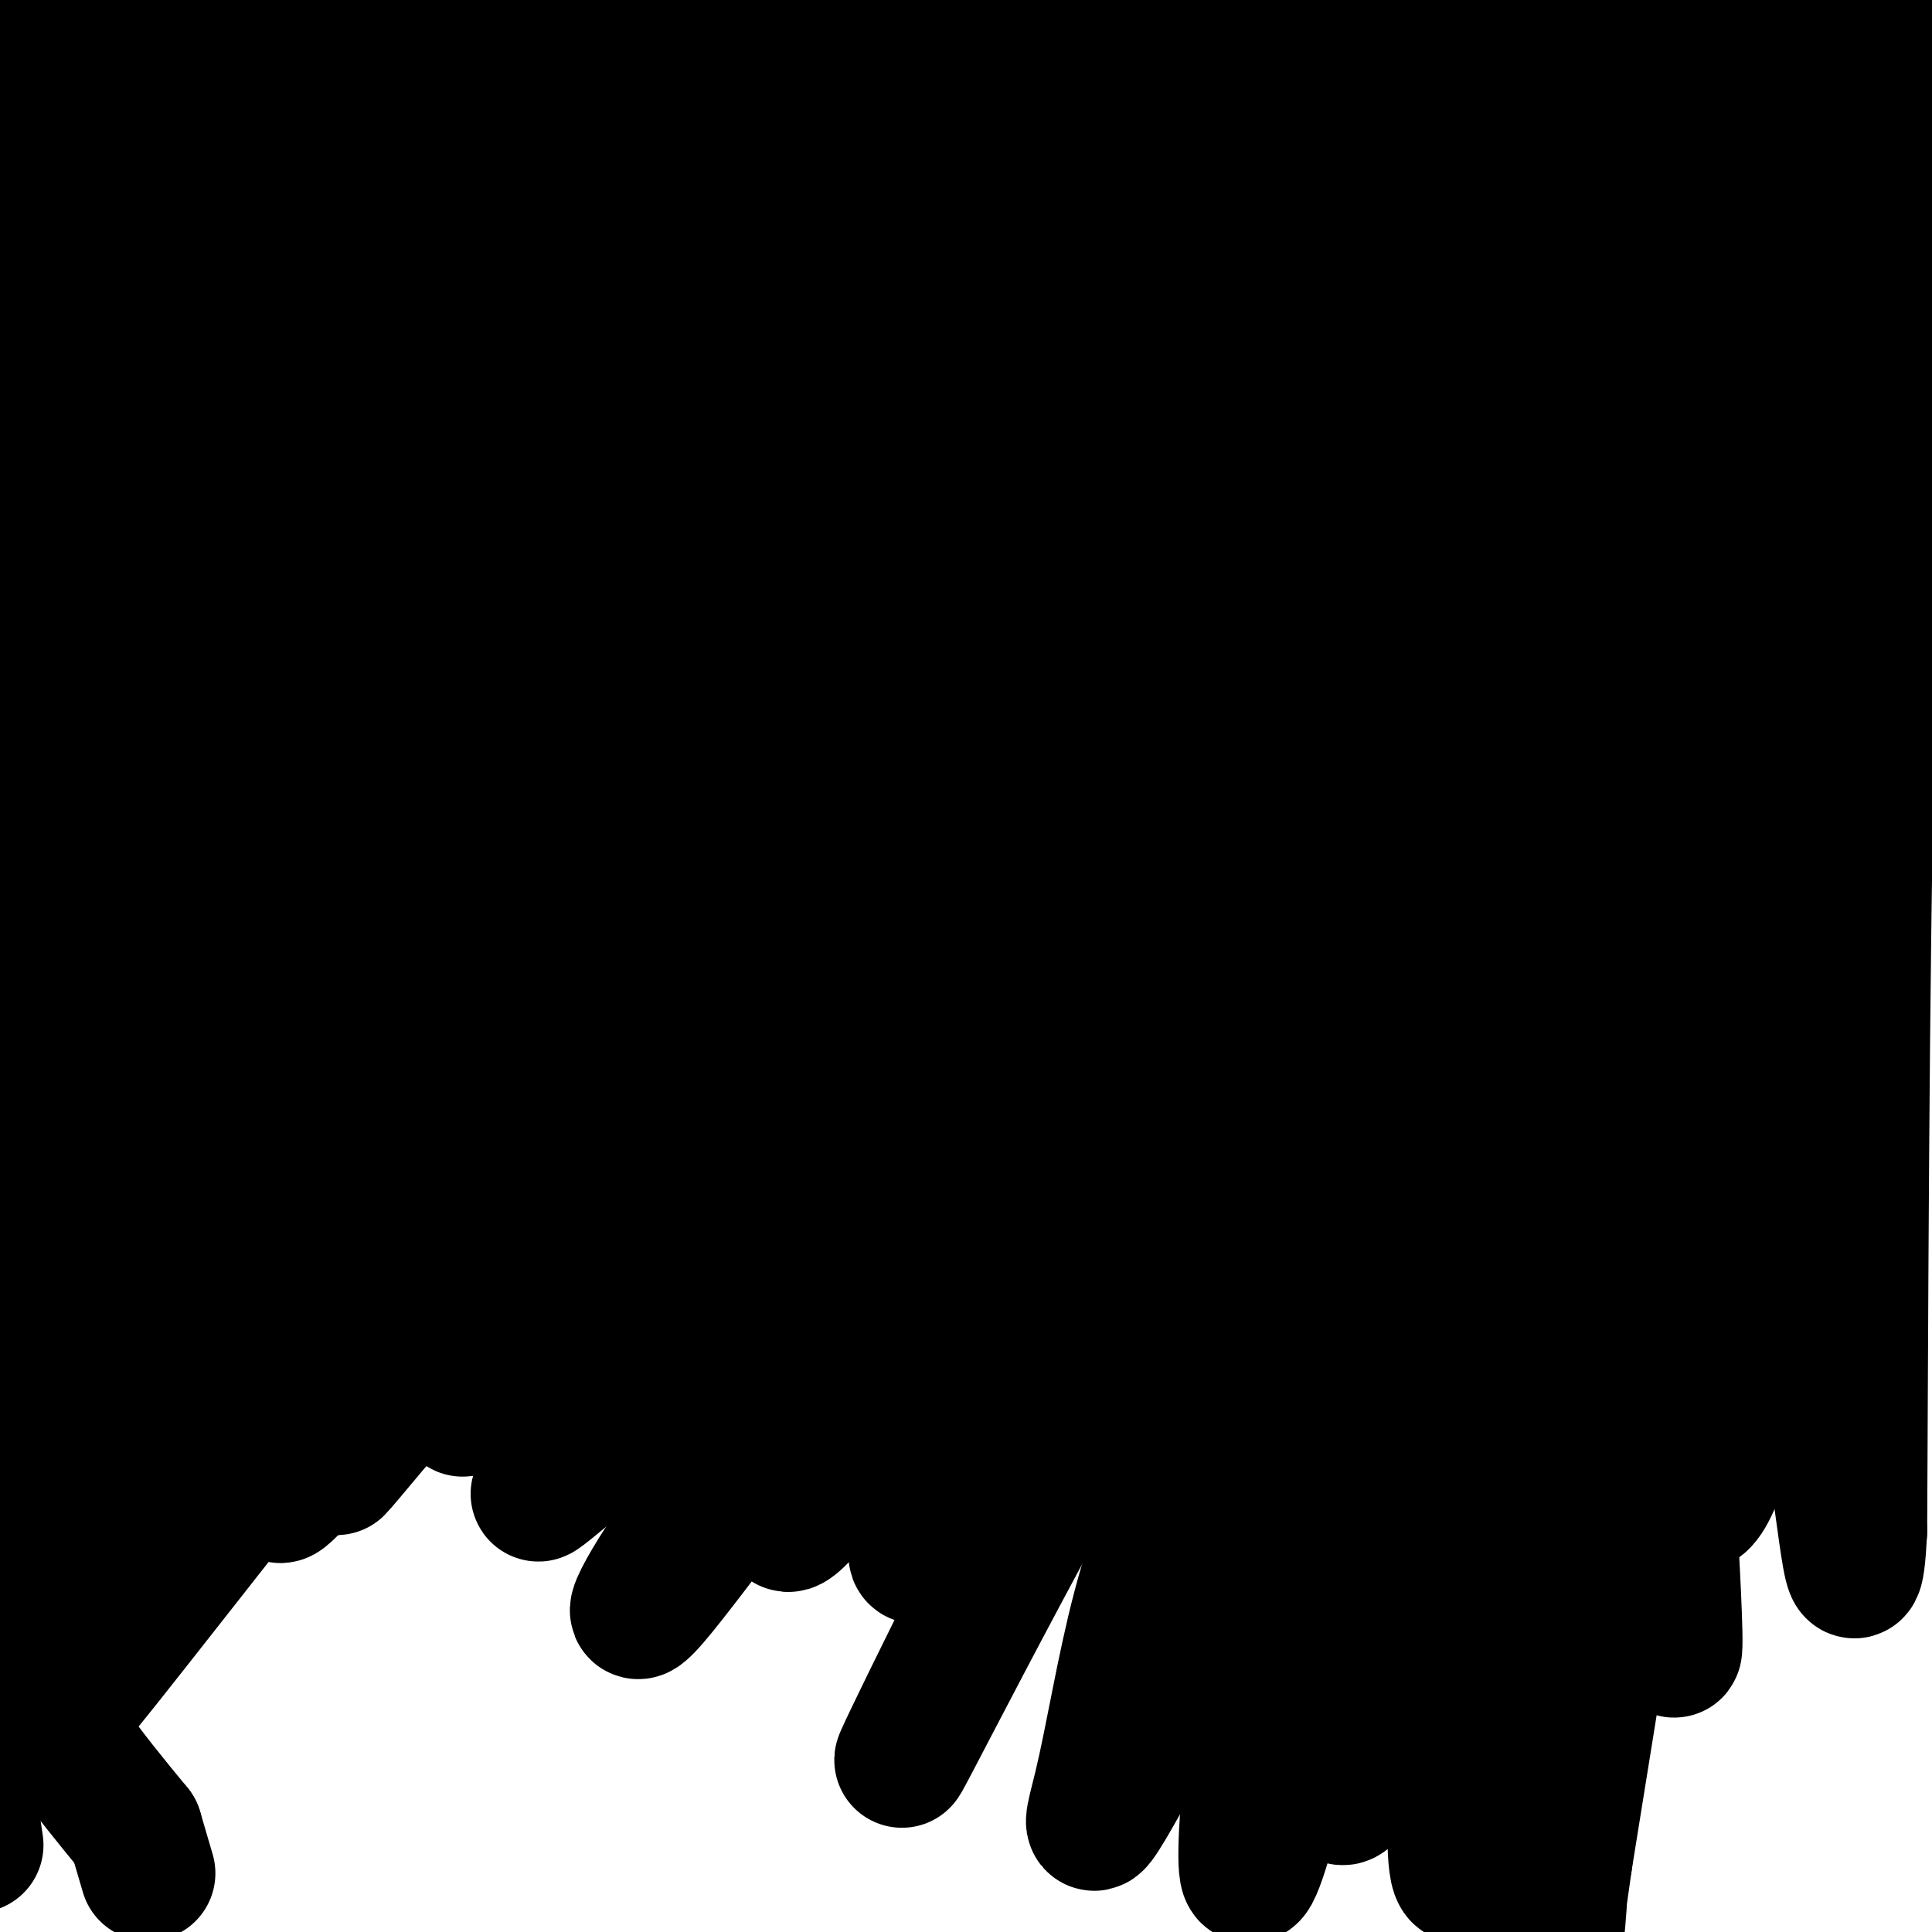 <svg viewBox='0 0 400 400' version='1.1' xmlns='http://www.w3.org/2000/svg' xmlns:xlink='http://www.w3.org/1999/xlink'><g fill='none' stroke='#000000' stroke-width='28' stroke-linecap='round' stroke-linejoin='round'><path d='M1,12c27.636,-5.129 55.273,-10.258 78,-12c22.727,-1.742 40.545,-0.096 52,0c11.455,0.096 16.545,-1.359 65,6c48.455,7.359 140.273,23.531 167,27c26.727,3.469 -11.636,-5.766 -50,-15'/><path d='M313,18c-21.678,-6.257 -50.872,-14.399 -77,-20c-26.128,-5.601 -49.188,-8.662 -84,-8c-34.812,0.662 -81.375,5.046 -103,8c-21.625,2.954 -18.313,4.477 -15,6'/><path d='M-4,39c11.684,-8.586 23.367,-17.173 40,-25c16.633,-7.827 38.214,-14.896 56,-20c17.786,-5.104 31.775,-8.245 52,-10c20.225,-1.755 46.685,-2.125 62,-2c15.315,0.125 19.485,0.743 50,5c30.515,4.257 87.375,12.151 120,18c32.625,5.849 41.014,9.652 30,9c-11.014,-0.652 -41.433,-5.758 -64,-8c-22.567,-2.242 -37.284,-1.621 -52,-1'/><path d='M290,5c-50.999,0.507 -152.497,2.274 -181,0c-28.503,-2.274 15.989,-8.589 64,-12c48.011,-3.411 99.541,-3.918 128,-3c28.459,0.918 33.845,3.262 49,11c15.155,7.738 40.077,20.869 65,34'/><path d='M415,35c1.868,3.803 -25.961,-3.691 -62,-7c-36.039,-3.309 -80.289,-2.433 -117,0c-36.711,2.433 -65.884,6.424 -101,12c-35.116,5.576 -76.176,12.736 -96,17c-19.824,4.264 -18.412,5.632 -17,7'/><path d='M-5,86c20.211,-14.600 40.422,-29.200 59,-38c18.578,-8.800 35.522,-11.800 62,-18c26.478,-6.200 62.490,-15.600 92,-18c29.510,-2.400 52.517,2.202 70,6c17.483,3.798 29.442,6.794 40,11c10.558,4.206 19.717,9.622 27,13c7.283,3.378 12.692,4.717 -23,2c-35.692,-2.717 -112.483,-9.491 -156,-12c-43.517,-2.509 -53.758,-0.755 -64,1'/><path d='M102,33c-22.833,1.000 -47.917,3.000 -73,5'/><path d='M-5,55c23.123,-11.489 46.246,-22.978 64,-30c17.754,-7.022 30.138,-9.578 47,-14c16.862,-4.422 38.201,-10.712 61,-12c22.799,-1.288 47.057,2.426 62,6c14.943,3.574 20.572,7.010 46,13c25.428,5.990 70.654,14.536 47,19c-23.654,4.464 -116.187,4.847 -168,8c-51.813,3.153 -62.907,9.077 -74,15'/><path d='M80,60c-18.714,3.174 -28.499,3.610 -43,6c-14.501,2.390 -33.716,6.735 -36,13c-2.284,6.265 12.364,14.449 20,24c7.636,9.551 8.259,20.468 10,28c1.741,7.532 4.601,11.679 6,33c1.399,21.321 1.338,59.817 1,77c-0.338,17.183 -0.954,13.052 -2,11c-1.046,-2.052 -2.523,-2.026 -4,-2'/><path d='M32,250c-2.319,-4.638 -6.116,-15.233 -11,-55c-4.884,-39.767 -10.853,-108.707 -12,-134c-1.147,-25.293 2.530,-6.941 3,32c0.470,38.941 -2.265,98.470 -5,158'/><path d='M7,251c-0.567,34.438 0.514,41.534 0,9c-0.514,-32.534 -2.624,-104.698 -1,-141c1.624,-36.302 6.982,-36.741 11,-41c4.018,-4.259 6.697,-12.339 6,4c-0.697,16.339 -4.771,57.097 -6,90c-1.229,32.903 0.385,57.952 2,83'/><path d='M19,255c3.336,19.522 10.678,26.828 12,42c1.322,15.172 -3.374,38.210 3,-2c6.374,-40.210 23.818,-143.667 35,-196c11.182,-52.333 16.100,-53.543 14,-48c-2.100,5.543 -11.219,17.838 -22,38c-10.781,20.162 -23.223,48.189 -30,65c-6.777,16.811 -7.888,22.405 -9,28'/><path d='M22,182c-2.862,12.308 -5.517,29.078 -6,31c-0.483,1.922 1.205,-11.004 2,-19c0.795,-7.996 0.698,-11.061 15,-39c14.302,-27.939 43.004,-80.753 48,-97c4.996,-16.247 -13.716,4.072 -28,18c-14.284,13.928 -24.142,21.464 -34,29'/><path d='M19,105c-10.130,7.887 -18.454,13.105 -5,6c13.454,-7.105 48.686,-26.535 88,-41c39.314,-14.465 82.711,-23.967 100,-29c17.289,-5.033 8.469,-5.596 35,-5c26.531,0.596 88.412,2.353 84,5c-4.412,2.647 -75.118,6.185 -122,12c-46.882,5.815 -69.941,13.908 -93,22'/><path d='M106,75c-28.623,9.542 -53.679,22.397 -68,32c-14.321,9.603 -17.907,15.954 -26,22c-8.093,6.046 -20.691,11.787 10,-1c30.691,-12.787 104.673,-44.101 142,-58c37.327,-13.899 37.999,-10.382 46,-11c8.001,-0.618 23.330,-5.372 42,-9c18.670,-3.628 40.680,-6.131 68,-7c27.320,-0.869 59.948,-0.106 69,1c9.052,1.106 -5.474,2.553 -20,4'/><path d='M369,48c-23.858,3.347 -73.503,9.715 -110,17c-36.497,7.285 -59.845,15.488 -86,26c-26.155,10.512 -55.119,23.334 -80,36c-24.881,12.666 -45.681,25.178 -57,32c-11.319,6.822 -13.156,7.955 -18,15c-4.844,7.045 -12.693,20.004 -8,19c4.693,-1.004 21.928,-15.970 78,-44c56.072,-28.030 150.981,-69.123 192,-84c41.019,-14.877 28.148,-3.536 40,-1c11.852,2.536 48.426,-3.732 85,-10'/><path d='M405,54c8.363,-1.640 -13.228,-0.741 -41,4c-27.772,4.741 -61.724,13.325 -81,19c-19.276,5.675 -23.875,8.440 -38,15c-14.125,6.560 -37.774,16.915 -56,26c-18.226,9.085 -31.027,16.898 -65,38c-33.973,21.102 -89.116,55.491 -98,66c-8.884,10.509 28.493,-2.863 76,-24c47.507,-21.137 105.145,-50.039 138,-65c32.855,-14.961 40.928,-15.980 49,-17'/><path d='M289,116c33.354,-8.850 92.239,-22.475 107,-27c14.761,-4.525 -14.603,0.051 -42,6c-27.397,5.949 -52.828,13.271 -101,32c-48.172,18.729 -119.086,48.864 -190,79'/><path d='M63,206c-39.311,16.407 -42.587,17.926 -10,1c32.587,-16.926 101.039,-52.295 143,-72c41.961,-19.705 57.433,-23.746 68,-28c10.567,-4.254 16.230,-8.722 50,-15c33.770,-6.278 95.649,-14.365 97,-14c1.351,0.365 -57.824,9.183 -117,18'/><path d='M294,96c-29.341,5.870 -44.194,11.546 -77,25c-32.806,13.454 -83.567,34.688 -79,32c4.567,-2.688 64.461,-29.298 97,-44c32.539,-14.702 37.722,-17.497 66,-23c28.278,-5.503 79.651,-13.715 97,-19c17.349,-5.285 0.675,-7.642 -16,-10'/><path d='M382,57c-9.464,-3.155 -25.125,-6.042 -21,-14c4.125,-7.958 28.036,-20.988 34,-27c5.964,-6.012 -6.018,-5.006 -18,-4'/><path d='M377,12c-10.815,-1.339 -28.854,-2.688 -49,-4c-20.146,-1.312 -42.400,-2.589 -82,2c-39.600,4.589 -96.546,15.043 -139,19c-42.454,3.957 -70.415,1.416 -85,2c-14.585,0.584 -15.792,4.292 -17,8'/><path d='M5,39c-3.430,1.356 -3.505,0.744 -4,8c-0.495,7.256 -1.411,22.378 0,44c1.411,21.622 5.149,49.744 7,67c1.851,17.256 1.815,23.644 0,48c-1.815,24.356 -5.407,66.678 -9,109'/><path d='M-5,382c-2.000,-13.363 -4.000,-26.726 14,-79c18.000,-52.274 56.000,-143.458 78,-188c22.000,-44.542 28.000,-42.440 11,-6c-17.000,36.440 -57.000,107.220 -97,178'/><path d='M1,287c-11.667,45.000 7.667,68.500 27,92'/><path d='M28,379c4.500,15.333 2.250,7.667 0,0'/><path d='M104,206c2.226,-3.517 4.451,-7.034 3,-5c-1.451,2.034 -6.579,9.620 21,-7c27.579,-16.620 87.867,-57.444 115,-76c27.133,-18.556 21.113,-14.842 37,-19c15.887,-4.158 53.682,-16.188 67,-20c13.318,-3.812 2.159,0.594 -9,5'/><path d='M338,84c-8.178,4.548 -24.123,13.418 -52,31c-27.877,17.582 -67.687,43.875 -107,74c-39.313,30.125 -78.131,64.083 -110,98c-31.869,33.917 -56.791,67.793 -54,65c2.791,-2.793 33.294,-42.254 50,-63c16.706,-20.746 19.613,-22.778 40,-40c20.387,-17.222 58.253,-49.635 83,-69c24.747,-19.365 36.373,-25.683 48,-32'/><path d='M236,148c30.828,-15.697 83.897,-38.941 102,-50c18.103,-11.059 1.239,-9.934 -45,12c-46.239,21.934 -121.854,64.676 -158,86c-36.146,21.324 -32.823,21.231 -42,30c-9.177,8.769 -30.855,26.399 -47,45c-16.145,18.601 -26.756,38.172 -32,49c-5.244,10.828 -5.122,12.914 -5,15'/><path d='M2,346c0.321,4.163 0.641,8.326 11,-5c10.359,-13.326 30.756,-44.141 48,-68c17.244,-23.859 31.335,-40.763 68,-75c36.665,-34.237 95.905,-85.807 109,-102c13.095,-16.193 -19.954,2.989 -55,26c-35.046,23.011 -72.089,49.849 -88,61c-15.911,11.151 -10.689,6.615 -16,17c-5.311,10.385 -21.156,35.693 -37,61'/><path d='M42,261c-6.654,14.576 -4.787,20.516 -3,30c1.787,9.484 3.496,22.513 6,18c2.504,-4.513 5.803,-26.569 14,-47c8.197,-20.431 21.293,-39.237 50,-65c28.707,-25.763 73.024,-58.483 94,-74c20.976,-15.517 18.609,-13.832 32,-19c13.391,-5.168 42.540,-17.191 53,-21c10.460,-3.809 2.230,0.595 -6,5'/><path d='M282,88c-20.501,15.345 -68.753,51.207 -116,99c-47.247,47.793 -93.489,107.516 -105,120c-11.511,12.484 11.708,-22.272 33,-49c21.292,-26.728 40.655,-45.427 55,-59c14.345,-13.573 23.670,-22.021 40,-34c16.330,-11.979 39.665,-27.490 63,-43'/><path d='M252,122c24.833,-14.479 55.417,-29.178 62,-34c6.583,-4.822 -10.833,0.233 -41,21c-30.167,20.767 -73.083,57.245 -98,79c-24.917,21.755 -31.833,28.787 -45,44c-13.167,15.213 -32.583,38.606 -52,62'/><path d='M78,294c-10.332,12.337 -10.163,12.181 -5,5c5.163,-7.181 15.320,-21.385 38,-44c22.680,-22.615 57.883,-53.639 79,-71c21.117,-17.361 28.147,-21.059 48,-32c19.853,-10.941 52.529,-29.126 63,-35c10.471,-5.874 -1.265,0.563 -13,7'/><path d='M288,124c-8.117,4.790 -21.910,13.266 -37,22c-15.090,8.734 -31.477,17.727 -68,50c-36.523,32.273 -93.181,87.826 -94,89c-0.819,1.174 54.203,-52.030 80,-77c25.797,-24.970 22.371,-21.706 37,-30c14.629,-8.294 47.315,-28.147 80,-48'/><path d='M286,130c29.246,-15.615 62.362,-30.651 55,-26c-7.362,4.651 -55.200,28.989 -83,44c-27.800,15.011 -35.562,20.695 -68,51c-32.438,30.305 -89.554,85.230 -94,92c-4.446,6.770 43.777,-34.615 92,-76'/><path d='M188,215c37.601,-29.728 85.604,-66.050 112,-85c26.396,-18.950 31.184,-20.530 45,-27c13.816,-6.470 36.661,-17.830 19,-6c-17.661,11.830 -75.827,46.851 -106,66c-30.173,19.149 -32.354,22.425 -46,35c-13.646,12.575 -38.756,34.450 -57,53c-18.244,18.550 -29.622,33.775 -41,49'/><path d='M114,300c-4.837,7.457 3.572,1.601 2,4c-1.572,2.399 -13.124,13.053 8,-5c21.124,-18.053 74.926,-64.813 106,-90c31.074,-25.188 39.422,-28.803 65,-43c25.578,-14.197 68.386,-38.976 65,-35c-3.386,3.976 -52.968,36.707 -88,63c-35.032,26.293 -55.516,46.146 -76,66'/><path d='M196,260c-21.491,19.400 -37.218,34.900 -49,50c-11.782,15.100 -19.617,29.801 -12,21c7.617,-8.801 30.687,-41.104 53,-68c22.313,-26.896 43.867,-48.384 69,-72c25.133,-23.616 53.843,-49.358 72,-63c18.157,-13.642 25.759,-15.183 28,-16c2.241,-0.817 -0.880,-0.908 -4,-1'/><path d='M353,111c-6.289,3.082 -20.010,11.288 -39,25c-18.990,13.712 -43.248,32.929 -63,52c-19.752,19.071 -34.997,37.994 -55,69c-20.003,31.006 -44.764,74.094 -27,53c17.764,-21.094 78.052,-106.372 107,-145c28.948,-38.628 26.557,-30.608 31,-31c4.443,-0.392 15.722,-9.196 27,-18'/><path d='M334,116c10.121,-7.214 21.922,-16.248 12,-7c-9.922,9.248 -41.568,36.779 -67,66c-25.432,29.221 -44.652,60.131 -57,82c-12.348,21.869 -17.824,34.695 -24,47c-6.176,12.305 -13.050,24.087 -4,15c9.050,-9.087 34.025,-39.044 59,-69'/><path d='M253,250c31.689,-36.314 81.411,-92.600 97,-112c15.589,-19.400 -2.957,-1.915 -14,9c-11.043,10.915 -14.584,15.262 -20,25c-5.416,9.738 -12.708,24.869 -20,40'/><path d='M296,212c-8.230,24.128 -18.804,64.447 -16,64c2.804,-0.447 18.986,-41.659 38,-82c19.014,-40.341 40.861,-79.812 49,-92c8.139,-12.188 2.569,2.906 -3,18'/><path d='M364,120c-6.139,29.155 -19.986,93.041 -26,115c-6.014,21.959 -4.196,1.989 -1,17c3.196,15.011 7.770,65.003 15,59c7.230,-6.003 17.115,-68.002 27,-130'/><path d='M379,181c7.833,-34.651 13.914,-56.278 16,-68c2.086,-11.722 0.177,-13.541 -2,-13c-2.177,0.541 -4.622,3.440 -6,40c-1.378,36.560 -1.689,106.780 -2,177'/><path d='M385,317c-1.192,22.933 -3.172,-8.233 -6,-20c-2.828,-11.767 -6.502,-4.134 -4,-40c2.502,-35.866 11.182,-115.229 17,-163c5.818,-47.771 8.776,-63.949 -1,-28c-9.776,35.949 -32.286,124.025 -42,170c-9.714,45.975 -6.633,49.850 -5,57c1.633,7.150 1.816,17.575 2,28'/><path d='M346,321c0.667,11.955 1.333,27.844 0,17c-1.333,-10.844 -4.667,-48.419 1,-105c5.667,-56.581 20.333,-132.166 18,-110c-2.333,22.166 -21.667,142.083 -41,262'/><path d='M324,385c-6.381,44.245 -1.833,23.859 -1,6c0.833,-17.859 -2.049,-33.190 -4,-41c-1.951,-7.810 -2.972,-8.098 1,-47c3.972,-38.902 12.937,-116.419 17,-143c4.063,-26.581 3.223,-2.228 3,17c-0.223,19.228 0.171,33.331 -7,76c-7.171,42.669 -21.906,113.906 -28,131c-6.094,17.094 -3.547,-19.953 -1,-57'/><path d='M304,327c8.517,-48.091 30.310,-139.817 38,-168c7.690,-28.183 1.278,7.178 -4,34c-5.278,26.822 -9.421,45.106 -21,80c-11.579,34.894 -30.594,86.398 -37,97c-6.406,10.602 -0.203,-19.699 6,-50'/><path d='M286,320c13.257,-44.436 43.400,-130.527 58,-168c14.600,-37.473 13.657,-26.327 0,7c-13.657,33.327 -40.029,88.834 -52,113c-11.971,24.166 -9.542,16.989 -14,39c-4.458,22.011 -15.803,73.209 -19,77c-3.197,3.791 1.755,-39.826 5,-66c3.245,-26.174 4.784,-34.907 12,-51c7.216,-16.093 20.108,-39.547 33,-63'/><path d='M309,208c14.146,-24.131 33.010,-52.959 19,-23c-14.010,29.959 -60.893,118.706 -83,160c-22.107,41.294 -19.438,35.134 -17,25c2.438,-10.134 4.643,-24.242 8,-37c3.357,-12.758 7.865,-24.166 18,-46c10.135,-21.834 25.896,-54.096 36,-73c10.104,-18.904 14.552,-24.452 19,-30'/><path d='M309,184c3.143,-5.573 1.502,-4.504 0,-4c-1.502,0.504 -2.864,0.444 -13,11c-10.136,10.556 -29.048,31.729 -53,71c-23.952,39.271 -52.946,96.640 -56,102c-3.054,5.360 19.832,-41.288 33,-66c13.168,-24.712 16.620,-27.489 26,-37c9.380,-9.511 24.690,-25.755 40,-42'/><path d='M286,219c7.500,-7.833 6.250,-6.417 5,-5'/><path d='M316,195c-15.583,8.167 -31.167,16.333 -56,24c-24.833,7.667 -58.917,14.833 -93,22'/><path d='M167,241c-28.770,5.397 -54.196,7.890 -5,4c49.196,-3.890 173.014,-14.163 183,-19c9.986,-4.837 -93.861,-4.239 -163,0c-69.139,4.239 -103.569,12.120 -138,20'/></g>
</svg>